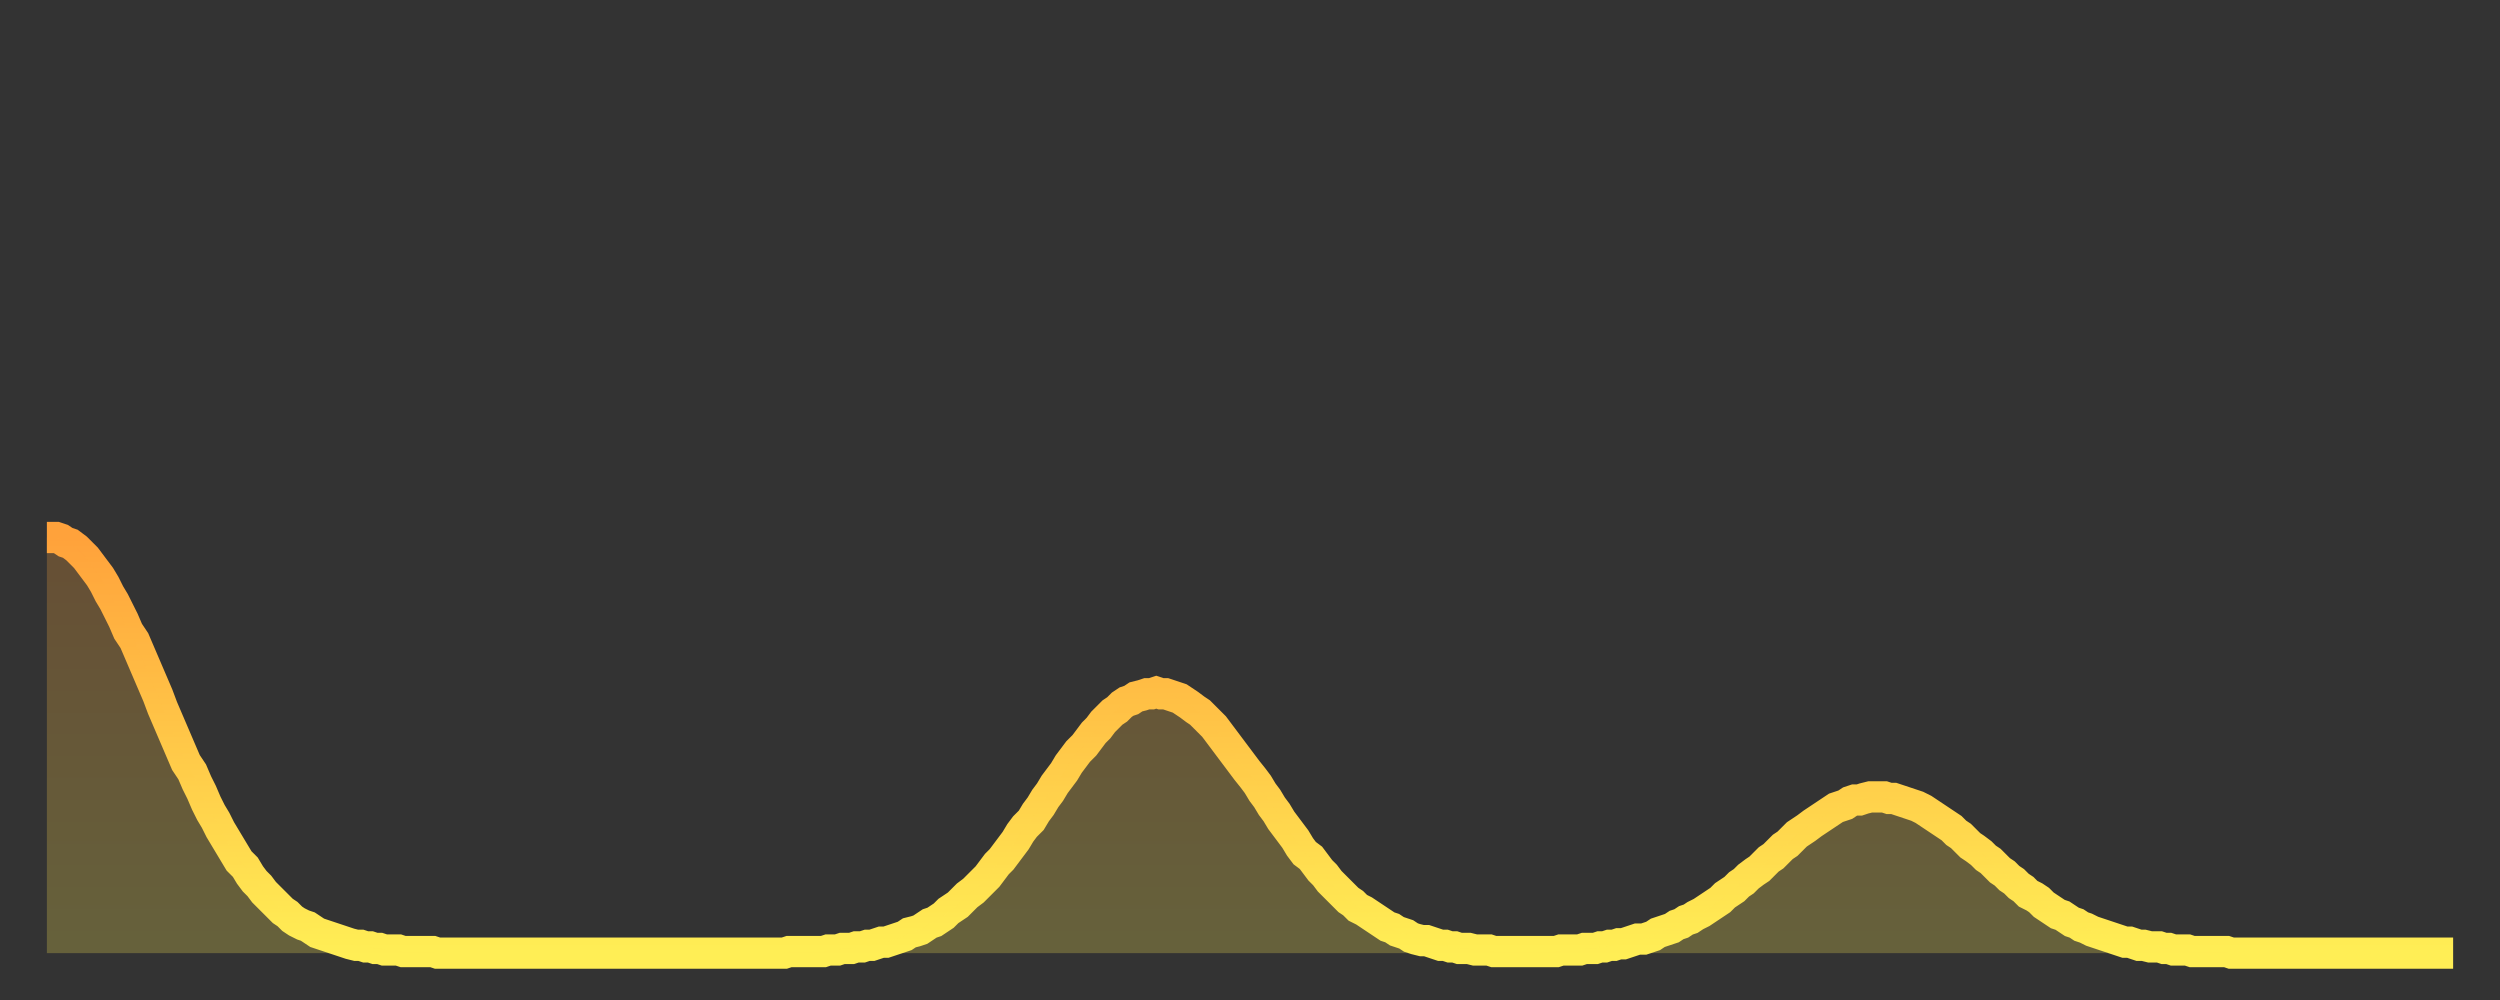 <?xml version="1.0" encoding="utf-8" ?>
<svg baseProfile="full" height="64" version="1.1" width="160" xmlns="http://www.w3.org/2000/svg" xmlns:ev="http://www.w3.org/2001/xml-events" xmlns:xlink="http://www.w3.org/1999/xlink"><rect width="100%" height="100%" fill="#333333" stroke="none"/><defs><linearGradient id="id80884" x1="0" x2="0" y1="0" y2="1"><stop offset="0%" stop-color="#ffa23b" /><stop offset="50%" stop-color="#ffc848" /><stop offset="100%" stop-color="#ffee55" /></linearGradient></defs><g transform="translate(3,3)"><g><path d="M 0.0 31.4 0.3 31.4 0.6 31.4 0.9 31.5 1.2 31.7 1.5 31.8 1.9 32.1 2.2 32.4 2.5 32.7 2.8 33.1 3.1 33.5 3.4 33.9 3.7 34.4 4.0 35.0 4.3 35.5 4.6 36.1 4.9 36.7 5.2 37.4 5.6 38.0 5.9 38.7 6.2 39.4 6.5 40.1 6.8 40.8 7.1 41.5 7.4 42.3 7.7 43.0 8.0 43.7 8.3 44.4 8.6 45.1 8.9 45.8 9.3 46.4 9.6 47.1 9.9 47.7 10.2 48.4 10.5 49.0 10.8 49.5 11.1 50.1 11.4 50.6 11.7 51.1 12.0 51.6 12.3 52.1 12.7 52.5 13.0 53.0 13.3 53.4 13.6 53.7 13.9 54.1 14.2 54.4 14.5 54.7 14.8 55.0 15.1 55.3 15.4 55.5 15.7 55.8 16.0 56.0 16.4 56.2 16.7 56.3 17.0 56.5 17.3 56.7 17.6 56.8 17.9 56.9 18.2 57.0 18.5 57.1 18.8 57.2 19.1 57.3 19.4 57.4 19.8 57.5 20.1 57.5 20.4 57.6 20.7 57.6 21.0 57.7 21.3 57.7 21.6 57.8 21.9 57.8 22.2 57.8 22.5 57.8 22.8 57.9 23.1 57.9 23.5 57.9 23.8 57.9 24.1 57.9 24.4 57.9 24.7 57.9 25.0 58.0 25.3 58.0 25.6 58.0 25.9 58.0 26.2 58.0 26.5 58.0 26.8 58.0 27.2 58.0 27.5 58.0 27.8 58.0 28.1 58.0 28.4 58.0 28.7 58.0 29.0 58.0 29.3 58.0 29.6 58.0 29.9 58.0 30.2 58.0 30.6 58.0 30.9 58.0 31.2 58.0 31.5 58.0 31.8 58.0 32.1 58.0 32.4 58.0 32.7 58.0 33.0 58.0 33.3 58.0 33.6 58.0 33.9 58.0 34.3 58.0 34.6 58.0 34.9 58.0 35.2 58.0 35.5 58.0 35.8 58.0 36.1 58.0 36.4 58.0 36.7 58.0 37.0 58.0 37.3 58.0 37.7 58.0 38.0 58.0 38.3 58.0 38.6 58.0 38.9 58.0 39.2 58.0 39.5 58.0 39.8 58.0 40.1 58.0 40.4 58.0 40.7 58.0 41.0 58.0 41.4 58.0 41.7 58.0 42.0 58.0 42.3 58.0 42.6 58.0 42.9 58.0 43.2 58.0 43.5 58.0 43.8 58.0 44.1 58.0 44.4 58.0 44.7 58.0 45.1 58.0 45.4 58.0 45.7 58.0 46.0 58.0 46.3 58.0 46.6 58.0 46.9 58.0 47.2 58.0 47.5 57.9 47.8 57.9 48.1 57.9 48.5 57.9 48.8 57.9 49.1 57.9 49.4 57.9 49.7 57.9 50.0 57.8 50.3 57.8 50.6 57.8 50.9 57.7 51.2 57.7 51.5 57.7 51.8 57.6 52.2 57.6 52.5 57.5 52.8 57.5 53.1 57.4 53.4 57.3 53.7 57.3 54.0 57.2 54.3 57.1 54.6 57.0 54.9 56.9 55.2 56.7 55.6 56.6 55.9 56.5 56.2 56.3 56.5 56.1 56.8 56.0 57.1 55.8 57.4 55.6 57.7 55.3 58.0 55.1 58.3 54.9 58.6 54.6 58.9 54.3 59.3 54.0 59.6 53.7 59.9 53.4 60.2 53.1 60.5 52.7 60.8 52.3 61.1 52.0 61.4 51.6 61.7 51.2 62.0 50.8 62.3 50.3 62.6 49.9 63.0 49.5 63.3 49.0 63.6 48.6 63.9 48.1 64.2 47.7 64.5 47.2 64.8 46.8 65.1 46.4 65.4 45.9 65.7 45.5 66.0 45.1 66.4 44.7 66.7 44.3 67.0 43.9 67.3 43.6 67.6 43.2 67.9 42.9 68.2 42.6 68.5 42.4 68.8 42.1 69.1 41.9 69.4 41.8 69.7 41.6 70.1 41.5 70.4 41.4 70.7 41.4 71.0 41.3 71.3 41.4 71.6 41.4 71.9 41.5 72.2 41.6 72.5 41.7 72.8 41.9 73.1 42.1 73.5 42.4 73.8 42.6 74.1 42.9 74.4 43.2 74.7 43.5 75.0 43.9 75.3 44.3 75.6 44.7 75.9 45.1 76.2 45.5 76.5 45.9 76.8 46.3 77.2 46.8 77.5 47.2 77.8 47.7 78.1 48.1 78.4 48.6 78.7 49.0 79.0 49.5 79.3 49.9 79.6 50.3 79.9 50.7 80.2 51.2 80.5 51.6 80.9 51.9 81.2 52.3 81.5 52.7 81.8 53.0 82.1 53.4 82.4 53.7 82.7 54.0 83.0 54.3 83.3 54.6 83.6 54.8 83.9 55.1 84.3 55.3 84.6 55.5 84.9 55.7 85.2 55.9 85.5 56.1 85.8 56.3 86.1 56.4 86.4 56.6 86.7 56.7 87.0 56.8 87.3 57.0 87.6 57.1 88.0 57.2 88.3 57.2 88.6 57.3 88.9 57.4 89.2 57.5 89.5 57.5 89.8 57.6 90.1 57.6 90.4 57.7 90.7 57.7 91.0 57.7 91.4 57.8 91.7 57.8 92.0 57.8 92.3 57.8 92.6 57.9 92.9 57.9 93.2 57.9 93.5 57.9 93.8 57.9 94.1 57.9 94.4 57.9 94.7 57.9 95.1 57.9 95.4 57.9 95.7 57.9 96.0 57.9 96.3 57.9 96.6 57.9 96.9 57.8 97.2 57.8 97.5 57.8 97.8 57.8 98.1 57.8 98.4 57.7 98.8 57.7 99.1 57.7 99.4 57.6 99.7 57.6 100.0 57.5 100.3 57.5 100.6 57.4 100.9 57.4 101.2 57.3 101.5 57.2 101.8 57.1 102.2 57.1 102.5 57.0 102.8 56.9 103.1 56.7 103.4 56.6 103.7 56.5 104.0 56.4 104.3 56.2 104.6 56.1 104.9 55.9 105.2 55.8 105.5 55.6 105.9 55.4 106.2 55.2 106.5 55.0 106.8 54.8 107.1 54.6 107.4 54.3 107.7 54.1 108.0 53.9 108.3 53.6 108.6 53.4 108.9 53.1 109.3 52.8 109.6 52.6 109.9 52.3 110.2 52.0 110.5 51.8 110.8 51.5 111.1 51.2 111.4 51.0 111.7 50.7 112.0 50.4 112.3 50.2 112.6 50.0 113.0 49.7 113.3 49.5 113.6 49.3 113.9 49.1 114.2 48.9 114.5 48.7 114.8 48.6 115.1 48.5 115.4 48.3 115.7 48.2 116.0 48.2 116.3 48.1 116.7 48.0 117.0 48.0 117.3 48.0 117.6 48.0 117.9 48.1 118.2 48.1 118.5 48.2 118.8 48.3 119.1 48.4 119.4 48.5 119.7 48.6 120.1 48.8 120.4 49.0 120.7 49.2 121.0 49.4 121.3 49.6 121.6 49.8 121.9 50.0 122.2 50.3 122.5 50.5 122.8 50.8 123.1 51.1 123.4 51.3 123.8 51.6 124.1 51.9 124.4 52.1 124.7 52.4 125.0 52.7 125.3 52.9 125.6 53.2 125.9 53.4 126.2 53.7 126.5 53.9 126.8 54.2 127.2 54.4 127.5 54.6 127.8 54.9 128.1 55.1 128.4 55.3 128.7 55.5 129.0 55.6 129.3 55.8 129.6 56.0 129.9 56.1 130.2 56.3 130.5 56.4 130.9 56.6 131.2 56.7 131.5 56.8 131.8 56.9 132.1 57.0 132.4 57.1 132.7 57.2 133.0 57.3 133.3 57.3 133.6 57.4 133.9 57.5 134.2 57.5 134.6 57.6 134.9 57.6 135.2 57.6 135.5 57.7 135.8 57.7 136.1 57.8 136.4 57.8 136.7 57.8 137.0 57.8 137.3 57.9 137.6 57.9 138.0 57.9 138.3 57.9 138.6 57.9 138.9 57.9 139.2 57.9 139.5 57.9 139.8 58.0 140.1 58.0 140.4 58.0 140.7 58.0 141.0 58.0 141.3 58.0 141.7 58.0 142.0 58.0 142.3 58.0 142.6 58.0 142.9 58.0 143.2 58.0 143.5 58.0 143.8 58.0 144.1 58.0 144.4 58.0 144.7 58.0 145.1 58.0 145.4 58.0 145.7 58.0 146.0 58.0 146.3 58.0 146.6 58.0 146.9 58.0 147.2 58.0 147.5 58.0 147.8 58.0 148.1 58.0 148.4 58.0 148.8 58.0 149.1 58.0 149.4 58.0 149.7 58.0 150.0 58.0 150.3 58.0 150.6 58.0 150.9 58.0 151.2 58.0 151.5 58.0 151.8 58.0 152.1 58.0 152.5 58.0 152.8 58.0 153.1 58.0 153.4 58.0 153.7 58.0 154.0 58.0" fill="none" id="graph-curve" opacity="1" stroke="url(#id80884)" stroke-width="2" /><path d="M 0 58 L 0.0 31.4 0.3 31.4 0.6 31.4 0.9 31.5 1.2 31.7 1.5 31.8 1.9 32.1 2.2 32.4 2.5 32.7 2.8 33.1 3.1 33.5 3.4 33.9 3.7 34.4 4.0 35.0 4.3 35.5 4.6 36.1 4.9 36.7 5.2 37.4 5.6 38.0 5.9 38.7 6.2 39.4 6.5 40.1 6.8 40.8 7.1 41.5 7.4 42.3 7.7 43.0 8.0 43.7 8.3 44.4 8.6 45.1 8.9 45.8 9.3 46.4 9.6 47.1 9.9 47.7 10.2 48.4 10.5 49.0 10.8 49.5 11.1 50.1 11.4 50.6 11.7 51.1 12.0 51.6 12.3 52.1 12.7 52.5 13.0 53.0 13.3 53.4 13.6 53.7 13.9 54.1 14.2 54.4 14.5 54.7 14.8 55.0 15.1 55.3 15.4 55.5 15.7 55.8 16.0 56.0 16.4 56.2 16.7 56.3 17.0 56.5 17.3 56.7 17.6 56.8 17.9 56.9 18.2 57.0 18.5 57.1 18.8 57.2 19.1 57.3 19.4 57.4 19.8 57.5 20.1 57.5 20.4 57.6 20.7 57.6 21.0 57.7 21.3 57.7 21.6 57.8 21.9 57.8 22.2 57.8 22.5 57.8 22.8 57.9 23.1 57.9 23.5 57.9 23.8 57.9 24.1 57.9 24.4 57.9 24.7 57.9 25.0 58.0 25.3 58.0 25.6 58.0 25.9 58.0 26.2 58.0 26.5 58.0 26.8 58.0 27.2 58.0 27.5 58.0 27.8 58.0 28.1 58.0 28.4 58.0 28.7 58.0 29.0 58.0 29.3 58.0 29.6 58.0 29.9 58.0 30.2 58.0 30.6 58.0 30.9 58.0 31.2 58.0 31.5 58.0 31.8 58.0 32.1 58.0 32.4 58.0 32.7 58.0 33.0 58.0 33.3 58.0 33.6 58.0 33.9 58.0 34.3 58.0 34.6 58.0 34.9 58.0 35.2 58.0 35.5 58.0 35.8 58.0 36.1 58.0 36.4 58.0 36.7 58.0 37.0 58.0 37.3 58.0 37.7 58.0 38.0 58.0 38.3 58.0 38.6 58.0 38.9 58.0 39.2 58.0 39.5 58.0 39.8 58.0 40.1 58.0 40.4 58.0 40.7 58.0 41.0 58.0 41.4 58.0 41.7 58.0 42.0 58.0 42.3 58.0 42.6 58.0 42.9 58.0 43.2 58.0 43.5 58.0 43.8 58.0 44.1 58.0 44.4 58.0 44.7 58.0 45.1 58.0 45.4 58.0 45.7 58.0 46.0 58.0 46.3 58.0 46.6 58.0 46.9 58.0 47.2 58.0 47.5 57.9 47.8 57.9 48.1 57.9 48.5 57.9 48.8 57.9 49.1 57.9 49.4 57.9 49.7 57.9 50.0 57.8 50.3 57.8 50.6 57.8 50.9 57.7 51.2 57.7 51.5 57.7 51.8 57.6 52.2 57.6 52.5 57.5 52.8 57.5 53.1 57.4 53.4 57.3 53.7 57.3 54.0 57.2 54.3 57.1 54.6 57.0 54.9 56.9 55.2 56.7 55.6 56.6 55.9 56.5 56.2 56.3 56.5 56.1 56.8 56.0 57.1 55.8 57.4 55.6 57.7 55.3 58.0 55.1 58.3 54.9 58.6 54.6 58.9 54.3 59.3 54.0 59.6 53.7 59.9 53.4 60.2 53.1 60.5 52.7 60.8 52.3 61.1 52.0 61.4 51.6 61.7 51.2 62.0 50.8 62.3 50.3 62.6 49.9 63.0 49.5 63.3 49.0 63.6 48.6 63.9 48.1 64.2 47.7 64.5 47.2 64.8 46.8 65.1 46.4 65.4 45.9 65.7 45.5 66.0 45.1 66.4 44.7 66.7 44.3 67.0 43.9 67.3 43.6 67.6 43.2 67.9 42.9 68.2 42.6 68.5 42.4 68.8 42.1 69.1 41.9 69.4 41.8 69.7 41.6 70.1 41.5 70.4 41.4 70.7 41.4 71.0 41.3 71.3 41.4 71.6 41.4 71.9 41.5 72.2 41.6 72.5 41.7 72.8 41.9 73.1 42.1 73.5 42.4 73.8 42.6 74.1 42.9 74.4 43.2 74.7 43.5 75.0 43.9 75.3 44.3 75.6 44.7 75.9 45.1 76.2 45.5 76.5 45.9 76.8 46.3 77.2 46.8 77.5 47.2 77.8 47.7 78.1 48.1 78.4 48.6 78.7 49.0 79.0 49.5 79.3 49.9 79.6 50.3 79.9 50.7 80.2 51.2 80.5 51.6 80.9 51.9 81.2 52.3 81.5 52.7 81.8 53.0 82.1 53.4 82.4 53.7 82.7 54.0 83.0 54.3 83.3 54.6 83.6 54.8 83.9 55.1 84.3 55.3 84.6 55.5 84.9 55.7 85.2 55.9 85.5 56.1 85.8 56.3 86.1 56.4 86.4 56.6 86.7 56.7 87.0 56.8 87.3 57.0 87.6 57.1 88.0 57.2 88.3 57.2 88.6 57.3 88.9 57.4 89.2 57.5 89.5 57.5 89.8 57.6 90.1 57.6 90.4 57.7 90.7 57.7 91.0 57.7 91.4 57.8 91.7 57.8 92.0 57.8 92.3 57.8 92.6 57.9 92.9 57.9 93.2 57.9 93.5 57.9 93.8 57.9 94.1 57.9 94.4 57.9 94.7 57.9 95.1 57.9 95.4 57.9 95.7 57.9 96.0 57.9 96.3 57.9 96.6 57.9 96.9 57.8 97.2 57.8 97.5 57.8 97.8 57.8 98.1 57.8 98.4 57.7 98.8 57.7 99.1 57.7 99.4 57.6 99.7 57.6 100.0 57.5 100.3 57.5 100.6 57.4 100.9 57.4 101.2 57.3 101.5 57.2 101.8 57.1 102.2 57.1 102.5 57.0 102.8 56.9 103.1 56.7 103.4 56.6 103.7 56.5 104.0 56.4 104.3 56.2 104.6 56.1 104.9 55.9 105.2 55.8 105.5 55.6 105.9 55.4 106.2 55.2 106.5 55.0 106.8 54.8 107.1 54.6 107.4 54.3 107.7 54.1 108.0 53.9 108.3 53.6 108.6 53.4 108.9 53.1 109.3 52.8 109.6 52.6 109.9 52.3 110.2 52.0 110.5 51.8 110.8 51.5 111.1 51.2 111.4 51.0 111.7 50.7 112.0 50.4 112.3 50.2 112.6 50.0 113.0 49.7 113.3 49.5 113.6 49.3 113.9 49.1 114.2 48.9 114.5 48.7 114.8 48.6 115.1 48.5 115.4 48.3 115.7 48.2 116.0 48.2 116.3 48.1 116.7 48.0 117.0 48.0 117.3 48.0 117.6 48.0 117.9 48.1 118.2 48.1 118.5 48.2 118.8 48.3 119.1 48.4 119.4 48.5 119.7 48.6 120.1 48.8 120.4 49.0 120.7 49.2 121.0 49.4 121.3 49.6 121.6 49.8 121.9 50.0 122.2 50.3 122.5 50.5 122.8 50.8 123.1 51.1 123.4 51.3 123.8 51.6 124.1 51.9 124.4 52.1 124.7 52.4 125.0 52.7 125.3 52.9 125.6 53.2 125.9 53.4 126.2 53.7 126.5 53.9 126.8 54.2 127.2 54.4 127.5 54.6 127.8 54.9 128.1 55.1 128.4 55.3 128.7 55.5 129.0 55.6 129.3 55.8 129.6 56.0 129.9 56.1 130.2 56.3 130.5 56.4 130.9 56.6 131.2 56.7 131.5 56.8 131.8 56.9 132.1 57.0 132.4 57.1 132.7 57.2 133.0 57.3 133.3 57.3 133.6 57.4 133.9 57.5 134.2 57.5 134.6 57.6 134.9 57.6 135.2 57.6 135.5 57.7 135.8 57.7 136.1 57.8 136.4 57.8 136.7 57.8 137.0 57.8 137.3 57.9 137.6 57.9 138.0 57.9 138.3 57.9 138.6 57.9 138.9 57.9 139.2 57.9 139.5 57.9 139.8 58.0 140.1 58.0 140.4 58.0 140.7 58.0 141.0 58.0 141.3 58.0 141.7 58.0 142.0 58.0 142.3 58.0 142.6 58.0 142.9 58.0 143.2 58.0 143.5 58.0 143.8 58.0 144.1 58.0 144.4 58.0 144.7 58.0 145.1 58.0 145.4 58.0 145.7 58.0 146.0 58.0 146.3 58.0 146.6 58.0 146.9 58.0 147.2 58.0 147.5 58.0 147.8 58.0 148.1 58.0 148.4 58.0 148.8 58.0 149.1 58.0 149.4 58.0 149.7 58.0 150.0 58.0 150.3 58.0 150.6 58.0 150.9 58.0 151.2 58.0 151.5 58.0 151.8 58.0 152.1 58.0 152.5 58.0 152.8 58.0 153.1 58.0 153.4 58.0 153.7 58.0 154.0 58.0 154 58" fill="url(#id80884)" fill-opacity=".25" id="graph-shadow" /></g></g></svg>